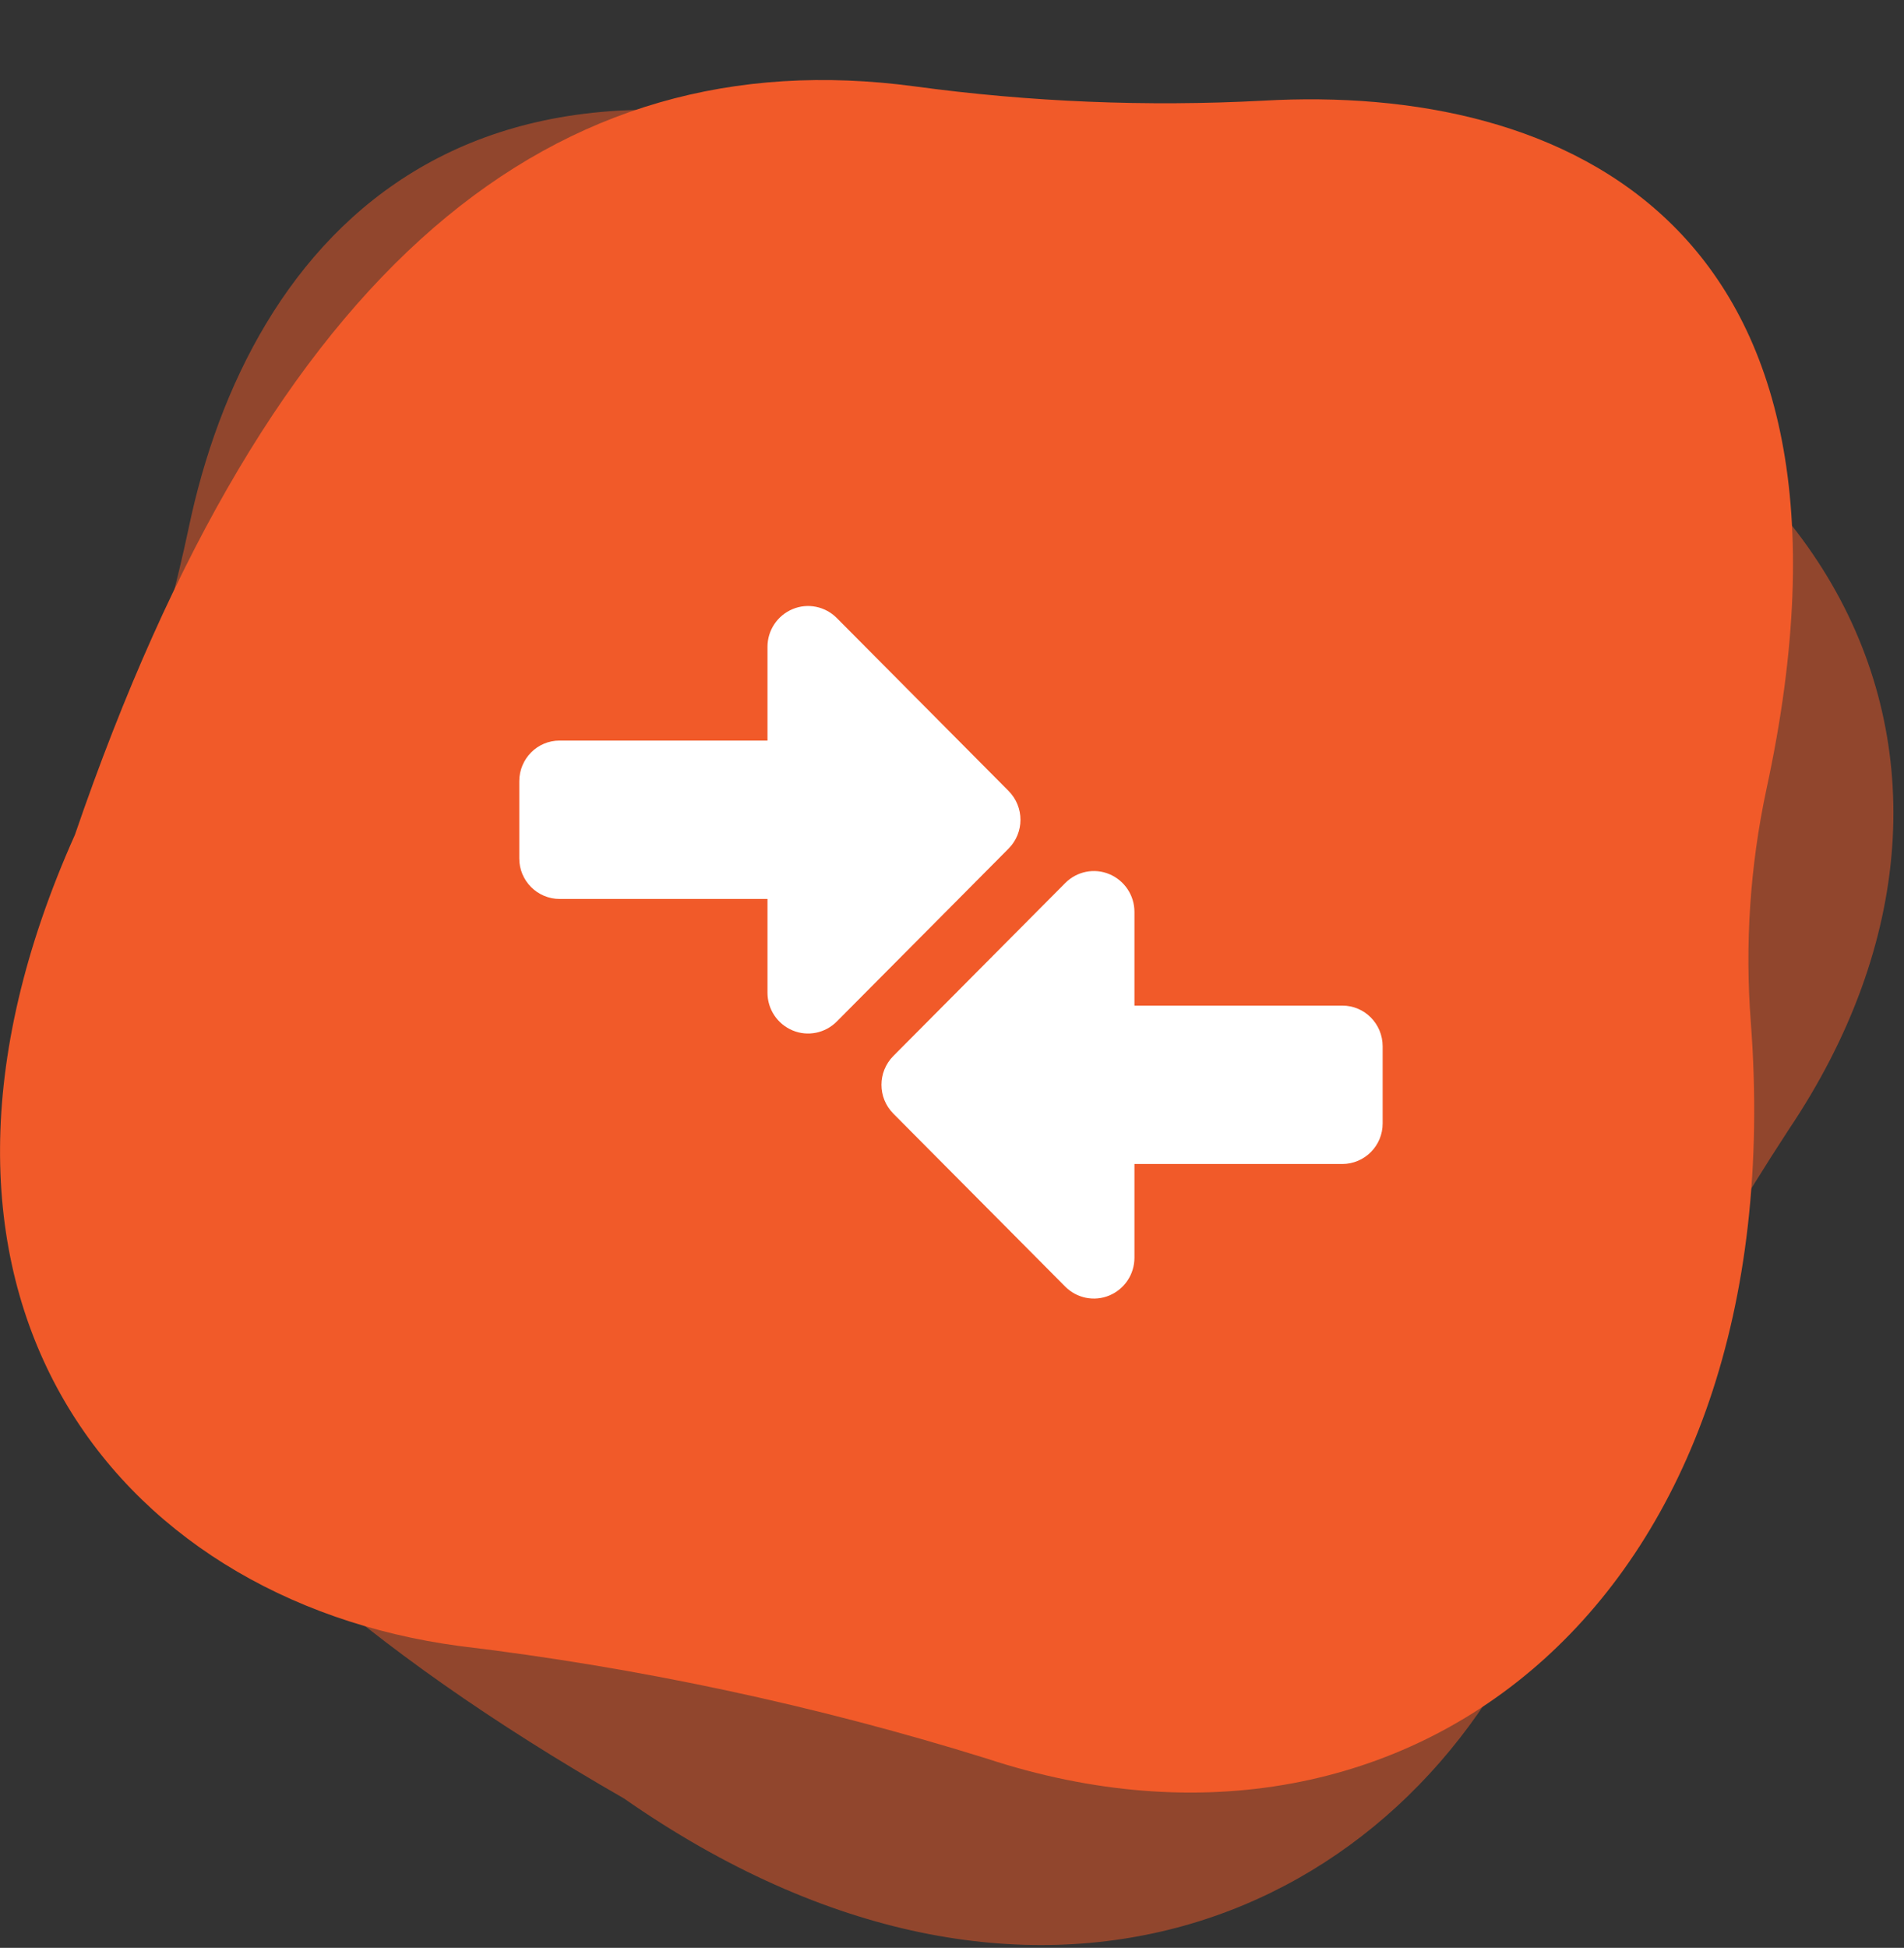 <svg width="44" height="45" viewBox="0 0 44 45" fill="none" xmlns="http://www.w3.org/2000/svg">
<rect x="0" y="0" width="44" height="45" fill="#333333" stroke="none"/>
<path opacity="0.5" d="M4.359 12.204C3.812 14.775 3.006 17.3 1.954 19.745C-1.288 27.328 2.245 34.565 14.419 41.548C23.857 48.128 32.463 44.312 35.575 37.023C37.14 33.23 39.069 29.571 41.336 26.096C47.114 17.503 42.399 7.763 28.71 5.972C26.861 5.736 25.07 5.253 23.385 4.537C10.868 -0.847 5.732 5.628 4.359 12.204Z" fill="#F15A29"/>
<path d="M29.19 2.326C26.5 2.468 23.801 2.357 21.133 1.995C12.829 0.884 6.263 6.062 1.731 19.287C-2.993 29.839 2.617 36.952 10.604 38.025C14.747 38.52 18.831 39.391 22.8 40.626C32.605 43.854 41.467 36.942 40.46 23.617C40.322 21.82 40.442 20.013 40.818 18.247C43.668 5.109 36.099 1.933 29.19 2.326Z" fill="#F15A29"/>
<path d="M12.935 20.768C12.417 20.768 11.997 20.346 12 19.827V18.05C12 17.528 12.419 17.106 12.935 17.109L17.736 17.109V14.944C17.736 14.561 17.965 14.219 18.316 14.072C18.666 13.925 19.069 14.008 19.337 14.277L23.307 18.272C23.674 18.642 23.674 19.236 23.307 19.605L19.337 23.6C19.069 23.869 18.666 23.952 18.316 23.805C17.965 23.658 17.736 23.317 17.736 22.933V20.768H12.935Z" fill="white"/>
<path d="M31.017 26.891C31.535 26.891 31.955 26.469 31.952 25.95V24.173C31.952 23.651 31.533 23.229 31.017 23.232L26.216 23.232V21.067C26.216 20.684 25.987 20.342 25.637 20.195C25.286 20.048 24.883 20.131 24.616 20.401L20.645 24.395C20.278 24.765 20.278 25.359 20.645 25.728L24.616 29.723C24.883 29.992 25.286 30.075 25.637 29.928C25.987 29.781 26.216 29.44 26.216 29.056V26.891H31.017Z" fill="white"/>
</svg>
